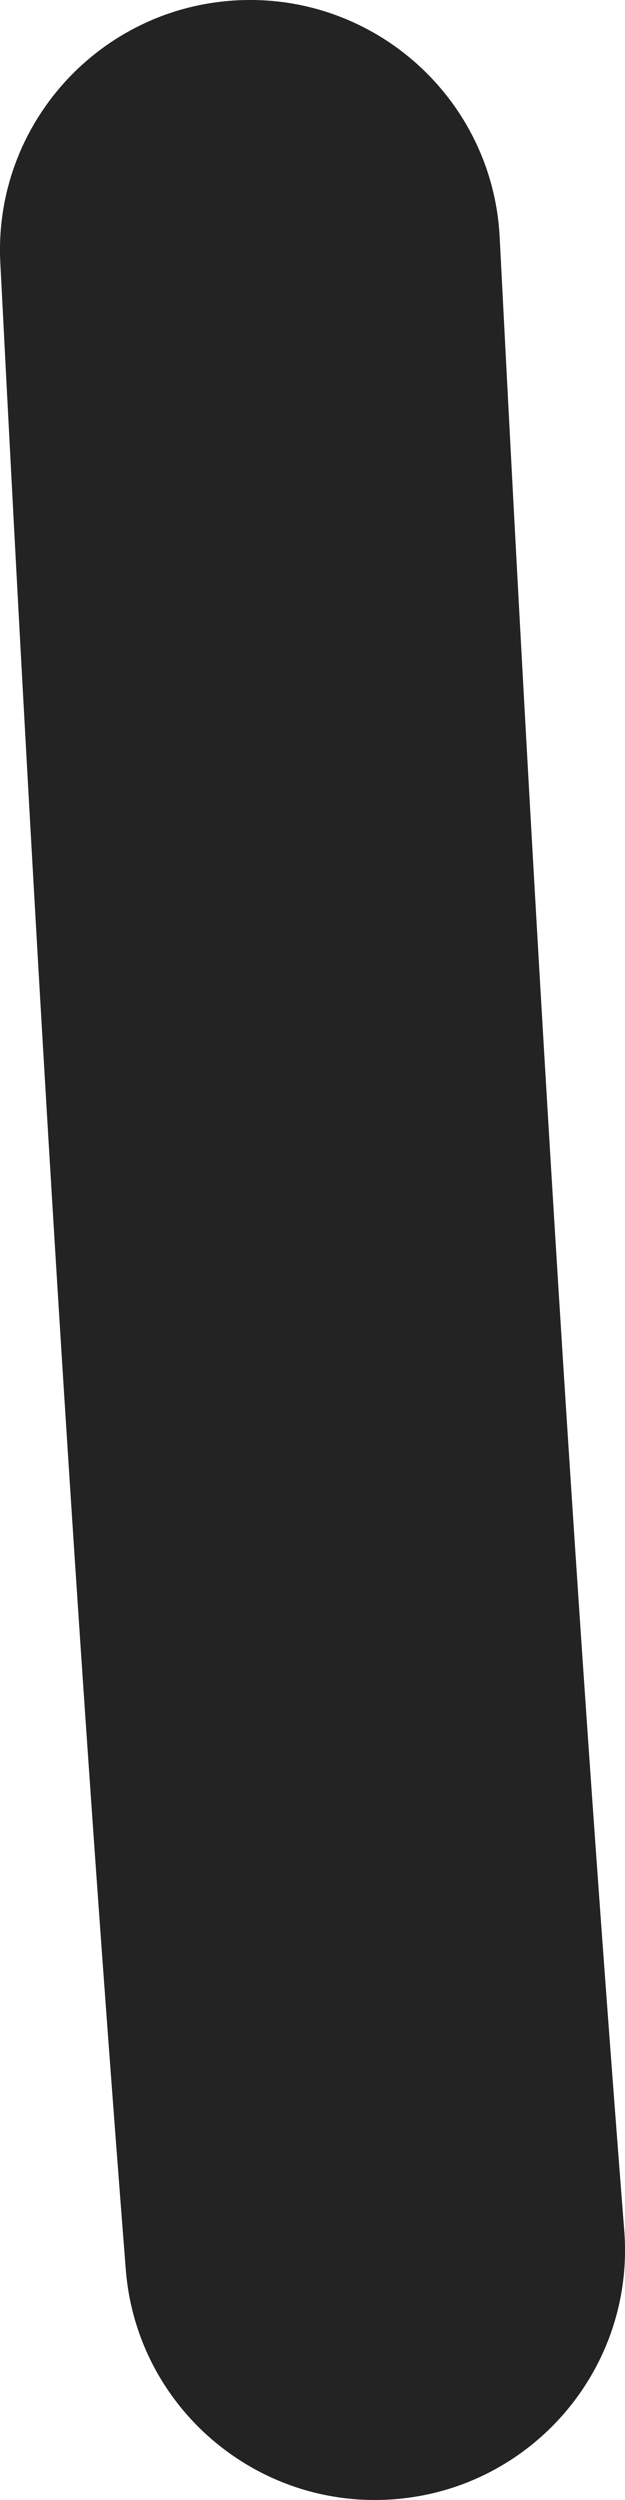 <?xml version="1.0" encoding="UTF-8"?> <svg xmlns="http://www.w3.org/2000/svg" width="20" height="80" viewBox="0 0 20 80" fill="none"> <path fill-rule="evenodd" clip-rule="evenodd" d="M7.594 0.01C12.007 -0.214 15.766 3.182 15.99 7.594C17.074 28.946 18.311 50.122 19.976 71.375C20.321 75.78 17.029 79.63 12.625 79.975C8.22 80.32 4.37 77.029 4.025 72.624C2.344 51.168 1.099 29.831 0.01 8.406C-0.214 3.993 3.182 0.235 7.594 0.01Z" fill="#232323"></path> </svg> 